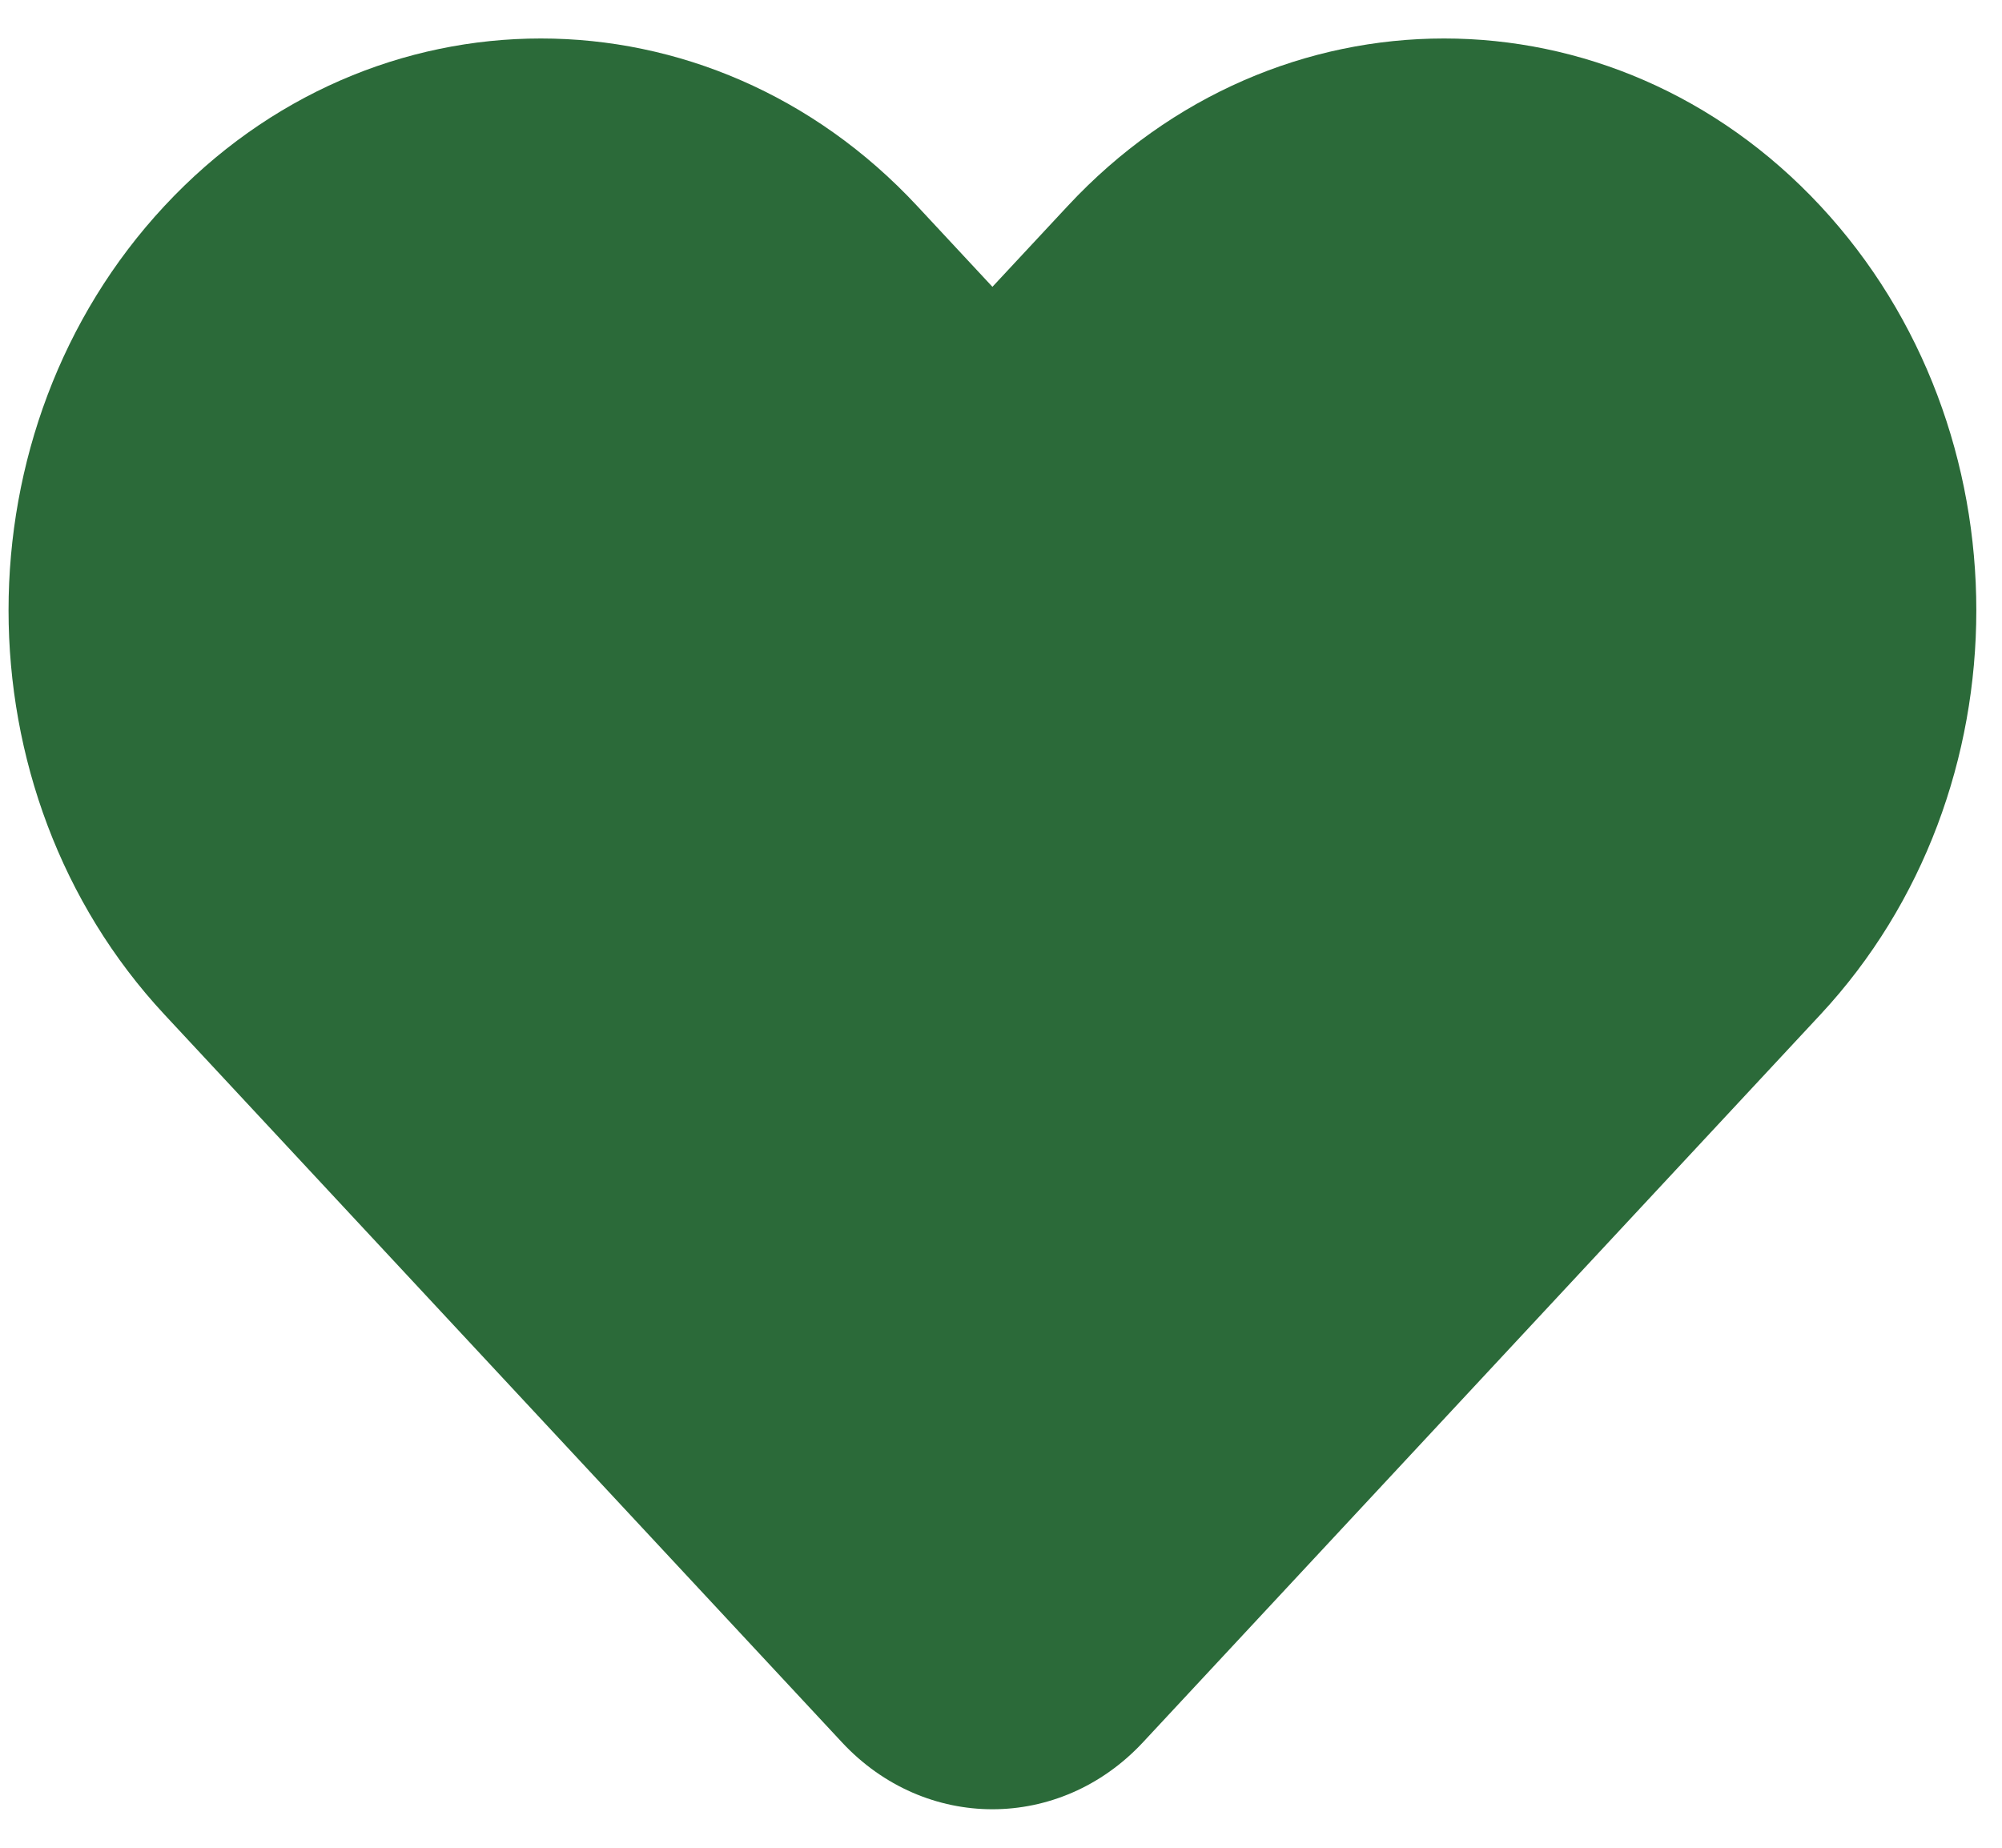 <svg width="39" height="36" viewBox="0 0 39 36" fill="none" xmlns="http://www.w3.org/2000/svg">
<path d="M20.8 4.013L19.333 5.588L17.867 4.013C13.818 -0.338 7.253 -0.338 3.204 4.013C-0.846 8.363 -0.846 15.416 3.204 19.767L16.401 33.945C18.02 35.685 20.646 35.685 22.266 33.945L35.463 19.767C39.512 15.416 39.512 8.363 35.463 4.013C31.414 -0.338 24.849 -0.338 20.8 4.013Z" fill="#2B6A39"/>
</svg>
